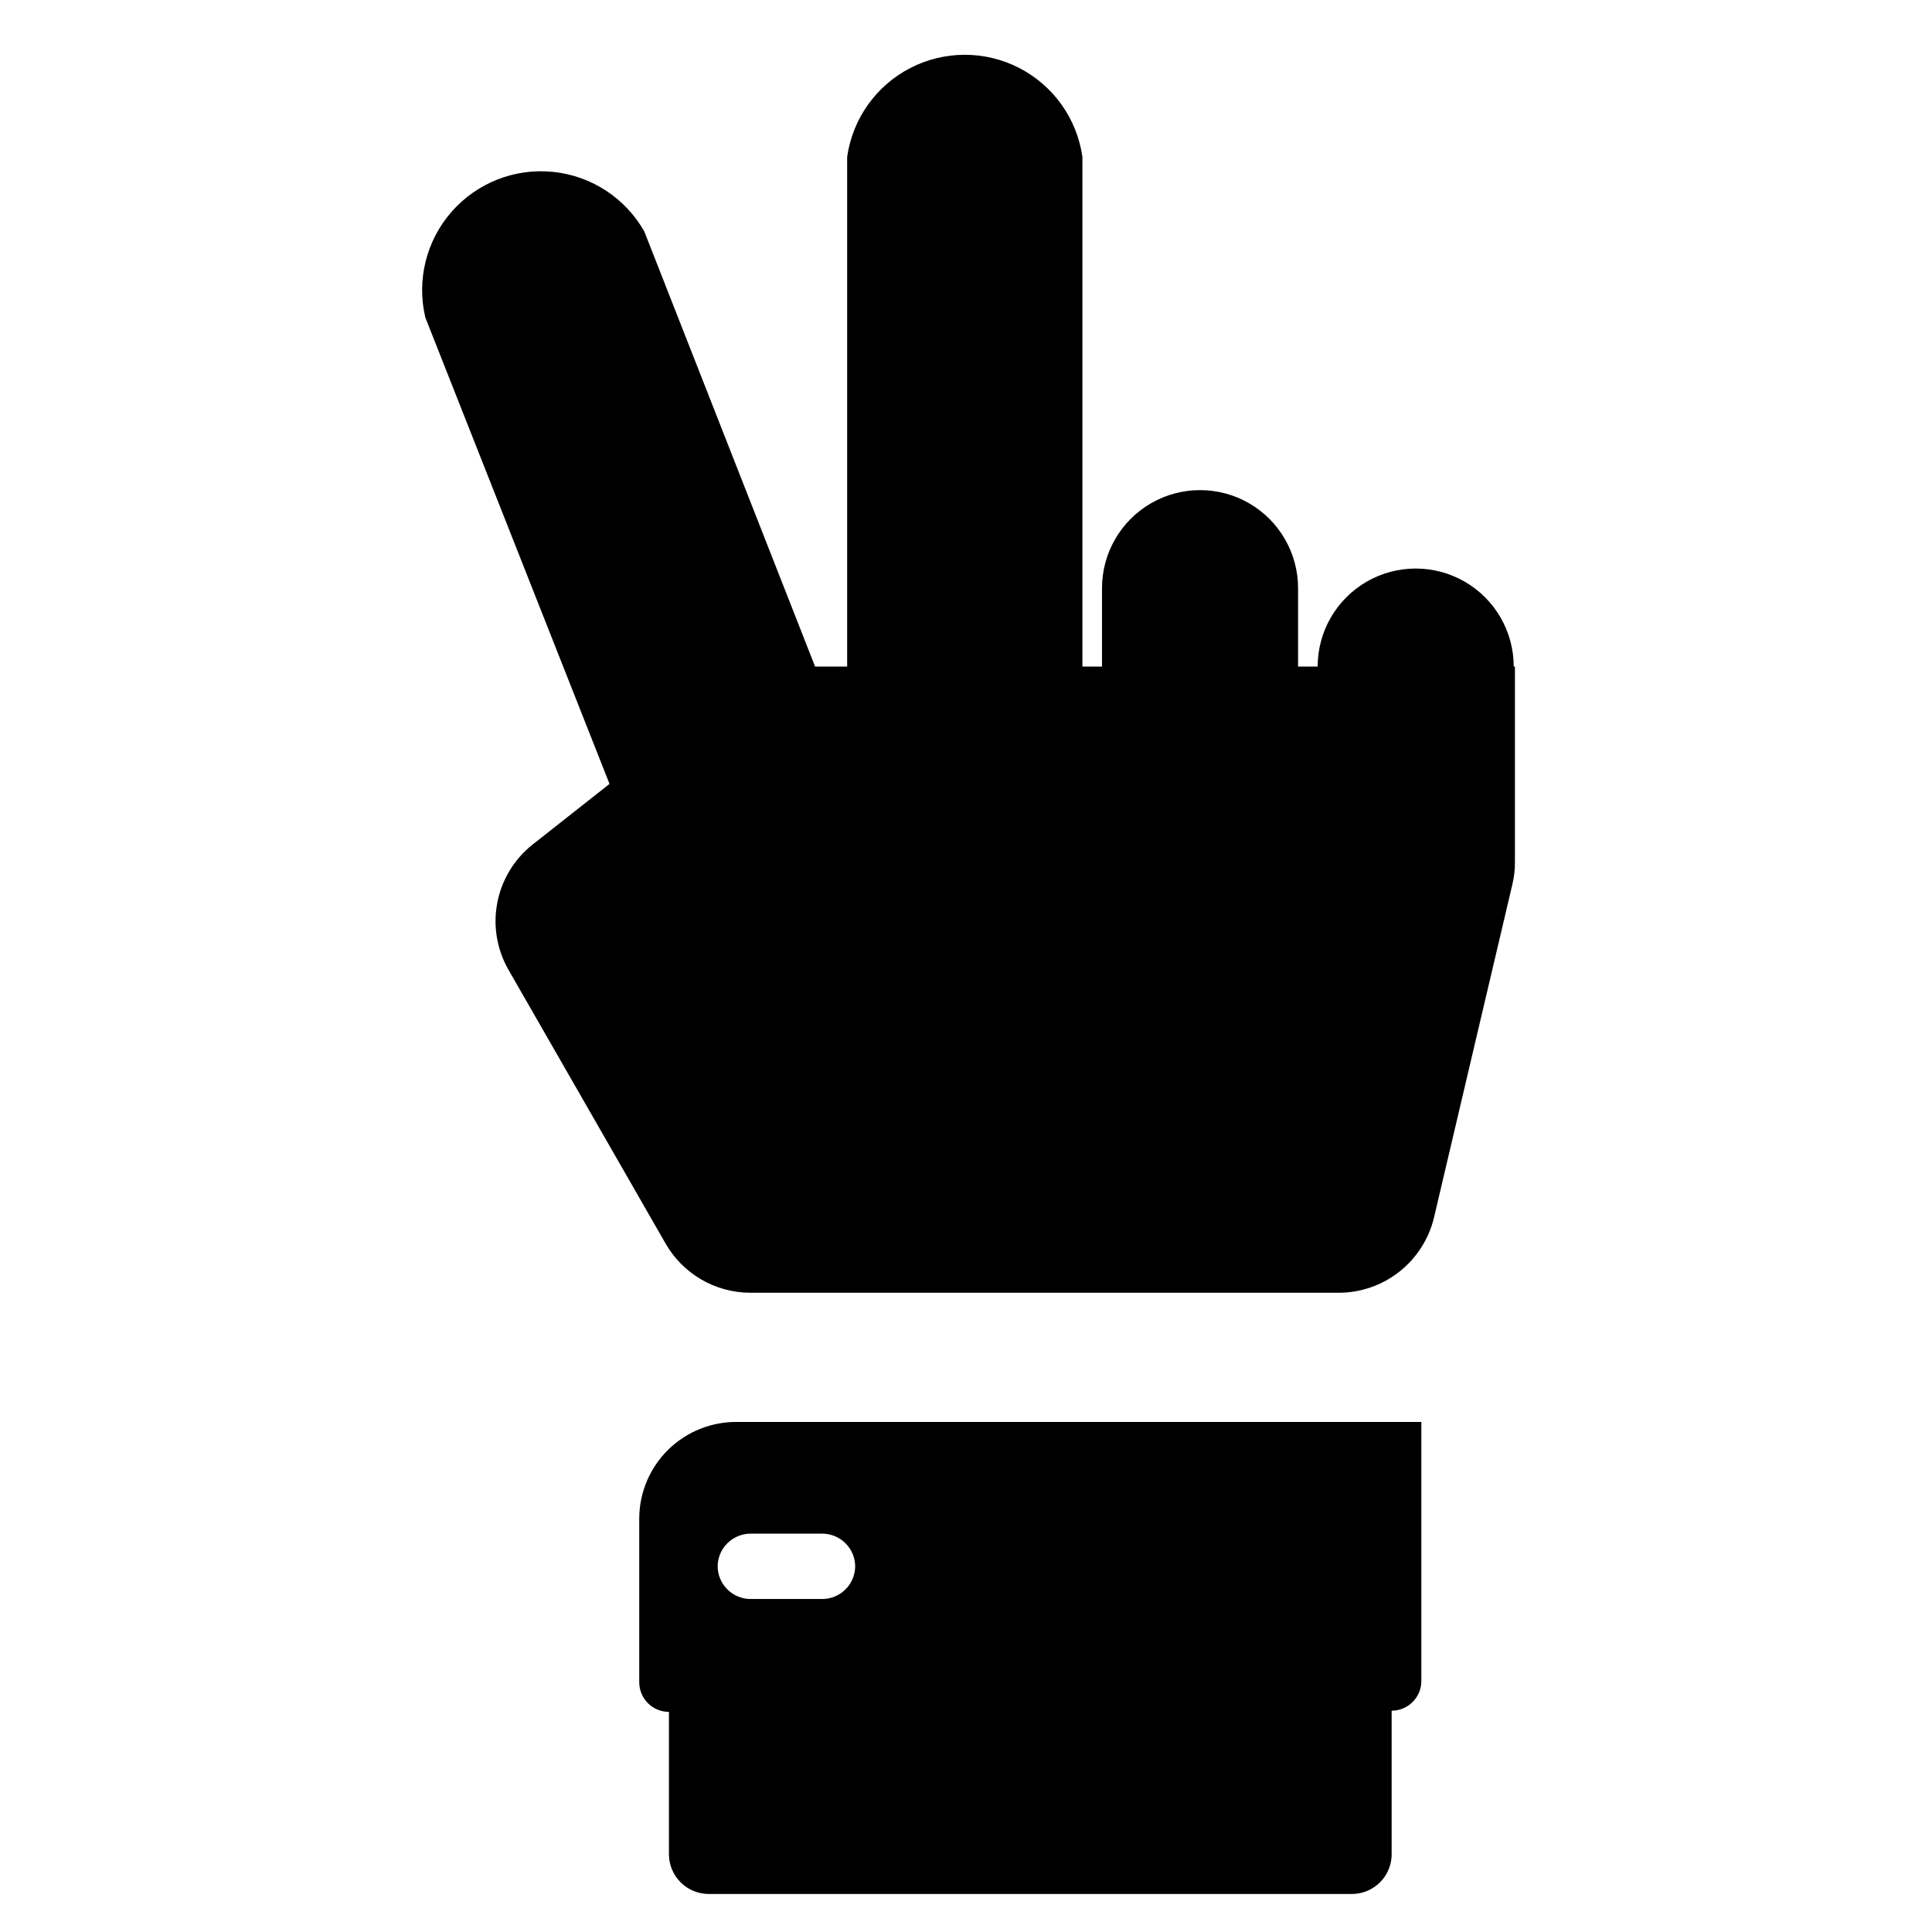 <?xml version="1.0" encoding="UTF-8"?>
<!-- Uploaded to: SVG Repo, www.svgrepo.com, Generator: SVG Repo Mixer Tools -->
<svg fill="#000000" width="800px" height="800px" version="1.1" viewBox="144 144 512 512" xmlns="http://www.w3.org/2000/svg">
 <g>
  <path d="m512.8 635.06v-37.707c2.086 0 4.09-0.832 5.566-2.309 1.477-1.477 2.305-3.477 2.305-5.566v-68.641h-181.05c-6.875-0.148-13.52 2.469-18.449 7.262-4.926 4.793-7.727 11.367-7.766 18.242v43.453c0 2.086 0.828 4.09 2.305 5.566 1.477 1.477 3.481 2.305 5.566 2.305v37.707c0 2.812 1.121 5.508 3.117 7.488 1.996 1.98 4.699 3.082 7.512 3.062h170.43c2.84-0.02 5.551-1.184 7.519-3.231 1.973-2.043 3.035-4.797 2.949-7.633zm-169.8-67.309c-2.316 0.023-4.547-0.879-6.199-2.504-1.656-1.621-2.594-3.836-2.617-6.152 0.023-2.32 0.961-4.535 2.617-6.156 1.652-1.625 3.883-2.527 6.199-2.504h18.895c4.793 0 8.695 3.863 8.738 8.66-0.043 4.793-3.945 8.656-8.738 8.656z"/>
  <path d="m545.47 320.65v51.957c0.004 1.988-0.234 3.969-0.707 5.902l-20.781 88.324c-1.395 5.648-4.641 10.664-9.223 14.246s-10.23 5.523-16.047 5.512h-155.87c-4.578-0.004-9.078-1.223-13.031-3.531-3.957-2.312-7.227-5.629-9.484-9.613l-41.562-72.422c-3.082-5.367-4.141-11.66-2.988-17.738 1.156-6.078 4.449-11.543 9.285-15.406l20.469-16.137-48.809-123.59c-2.356-9.918 0.234-20.363 6.953-28.031 6.719-7.668 16.73-11.609 26.875-10.578 10.141 1.035 19.156 6.914 24.191 15.781l45.266 115.32h8.5v-135.08c1.438-10.094 7.672-18.867 16.73-23.543 9.059-4.672 19.824-4.672 28.883 0 9.059 4.676 15.293 13.449 16.73 23.543v135.08h5.195v-20.781c0-9.281 4.953-17.859 12.992-22.5 8.035-4.637 17.938-4.637 25.977 0 8.035 4.641 12.988 13.219 12.988 22.5v20.781h5.195c0-9.281 4.953-17.855 12.988-22.496 8.039-4.641 17.941-4.641 25.977 0 8.039 4.641 12.992 13.215 12.992 22.496z"/>
 </g>
</svg>